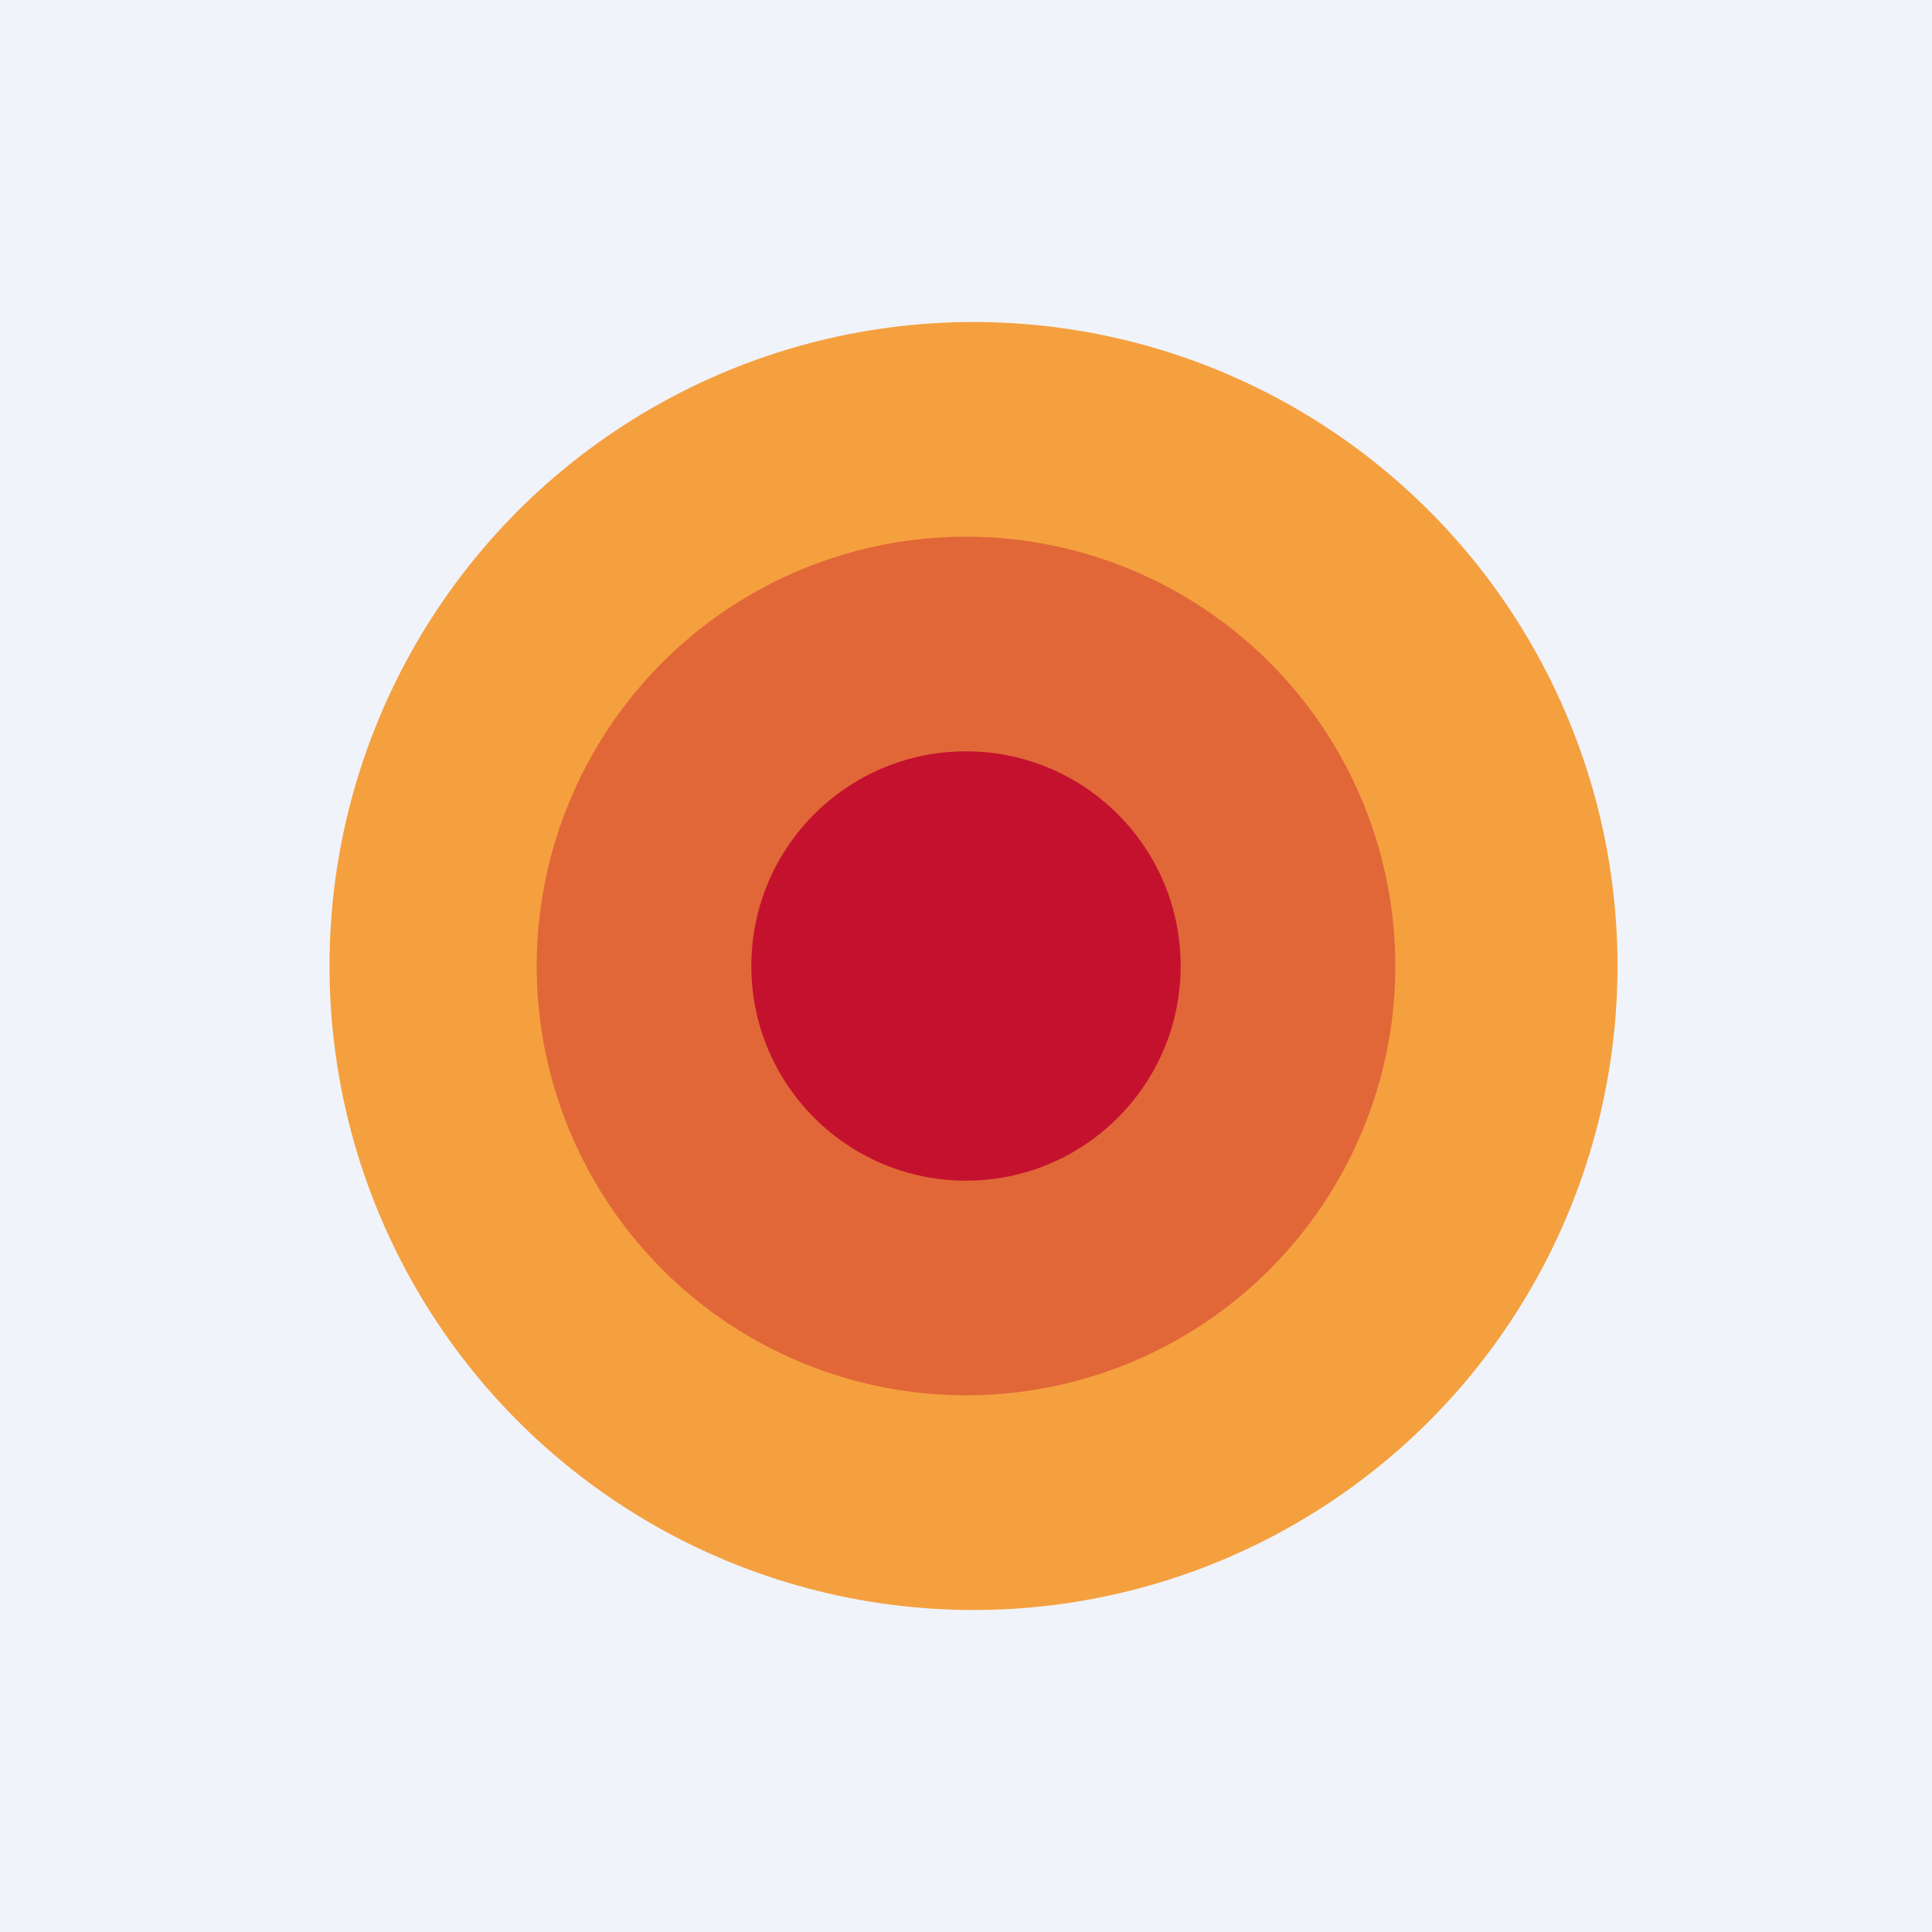 <!-- by TradingView --><svg width="18" height="18" viewBox="0 0 18 18" xmlns="http://www.w3.org/2000/svg"><path fill="#F0F3FA" d="M0 0h18v18H0z"/><circle cx="9.07" cy="9" r="6" fill="#F68B11" fill-opacity=".8"/><circle cx="9" cy="9" r="4" fill="#C4122E" fill-opacity=".4"/><circle cx="9" cy="9" r="2" fill="#C4122E"/></svg>